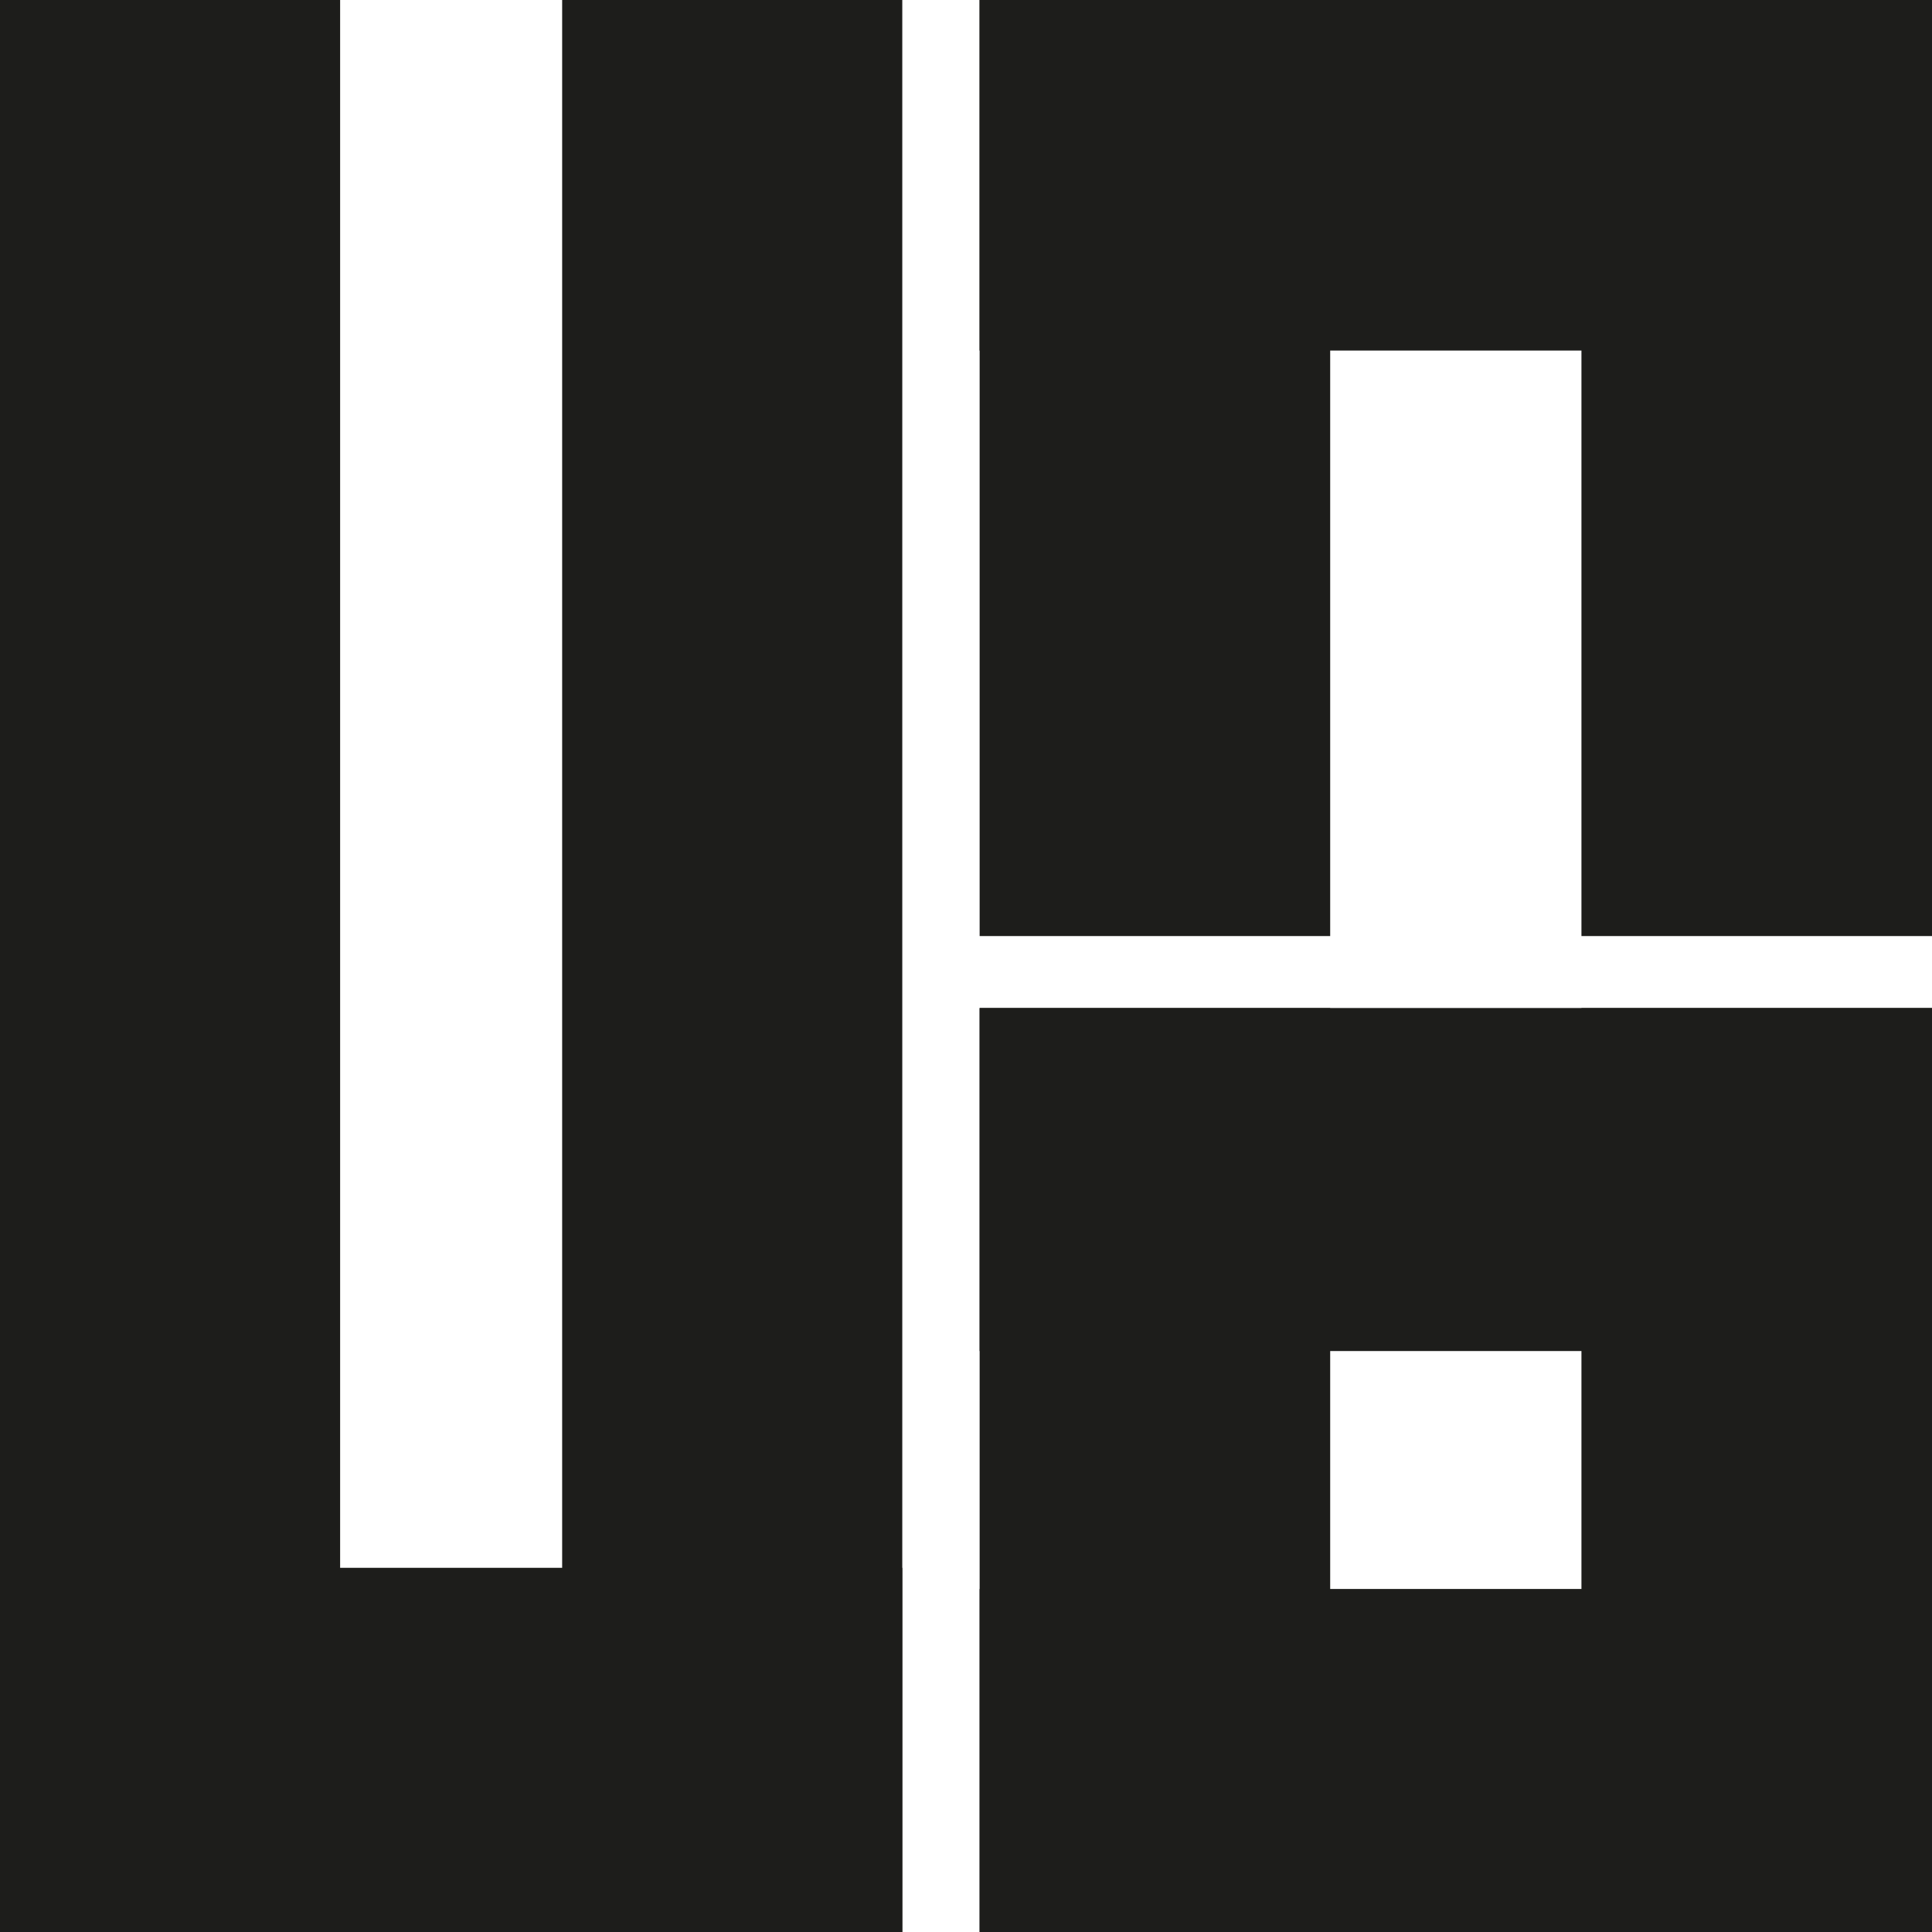 <?xml version="1.0" encoding="UTF-8"?>
<svg id="katman_2" data-name="katman 2" xmlns="http://www.w3.org/2000/svg" viewBox="0 0 246.52 246.52">
  <defs>
    <style>
      .cls-1 {
        fill: #1d1d1b;
        stroke-width: 0px;
      }
    </style>
  </defs>
  <g id="katman_1" data-name="katman 1">
    <g>
      <rect class="cls-1" width="43.4" height="246.52"/>
      <rect class="cls-1" x="71.73" width="43.4" height="246.52"/>
      <rect class="cls-1" x="125" width="44.73" height="119.44"/>
      <rect class="cls-1" x="201.79" width="44.73" height="119.44"/>
      <rect class="cls-1" x="125" y="128.63" width="44.73" height="117.89"/>
      <rect class="cls-1" x="201.79" y="128.63" width="44.73" height="117.89"/>
      <rect class="cls-1" x="34.33" y="165.72" width="46.47" height="115.13" transform="translate(-165.72 280.85) rotate(-90)"/>
      <rect class="cls-1" x="163.39" y="-38.4" width="44.73" height="121.52" transform="translate(163.39 208.12) rotate(-90)"/>
      <rect class="cls-1" x="163.88" y="89.75" width="43.77" height="121.52" transform="translate(35.25 336.27) rotate(-90)"/>
      <rect class="cls-1" x="163.88" y="163.88" width="43.77" height="121.52" transform="translate(-38.88 410.4) rotate(-90)"/>
    </g>
  </g>
</svg>